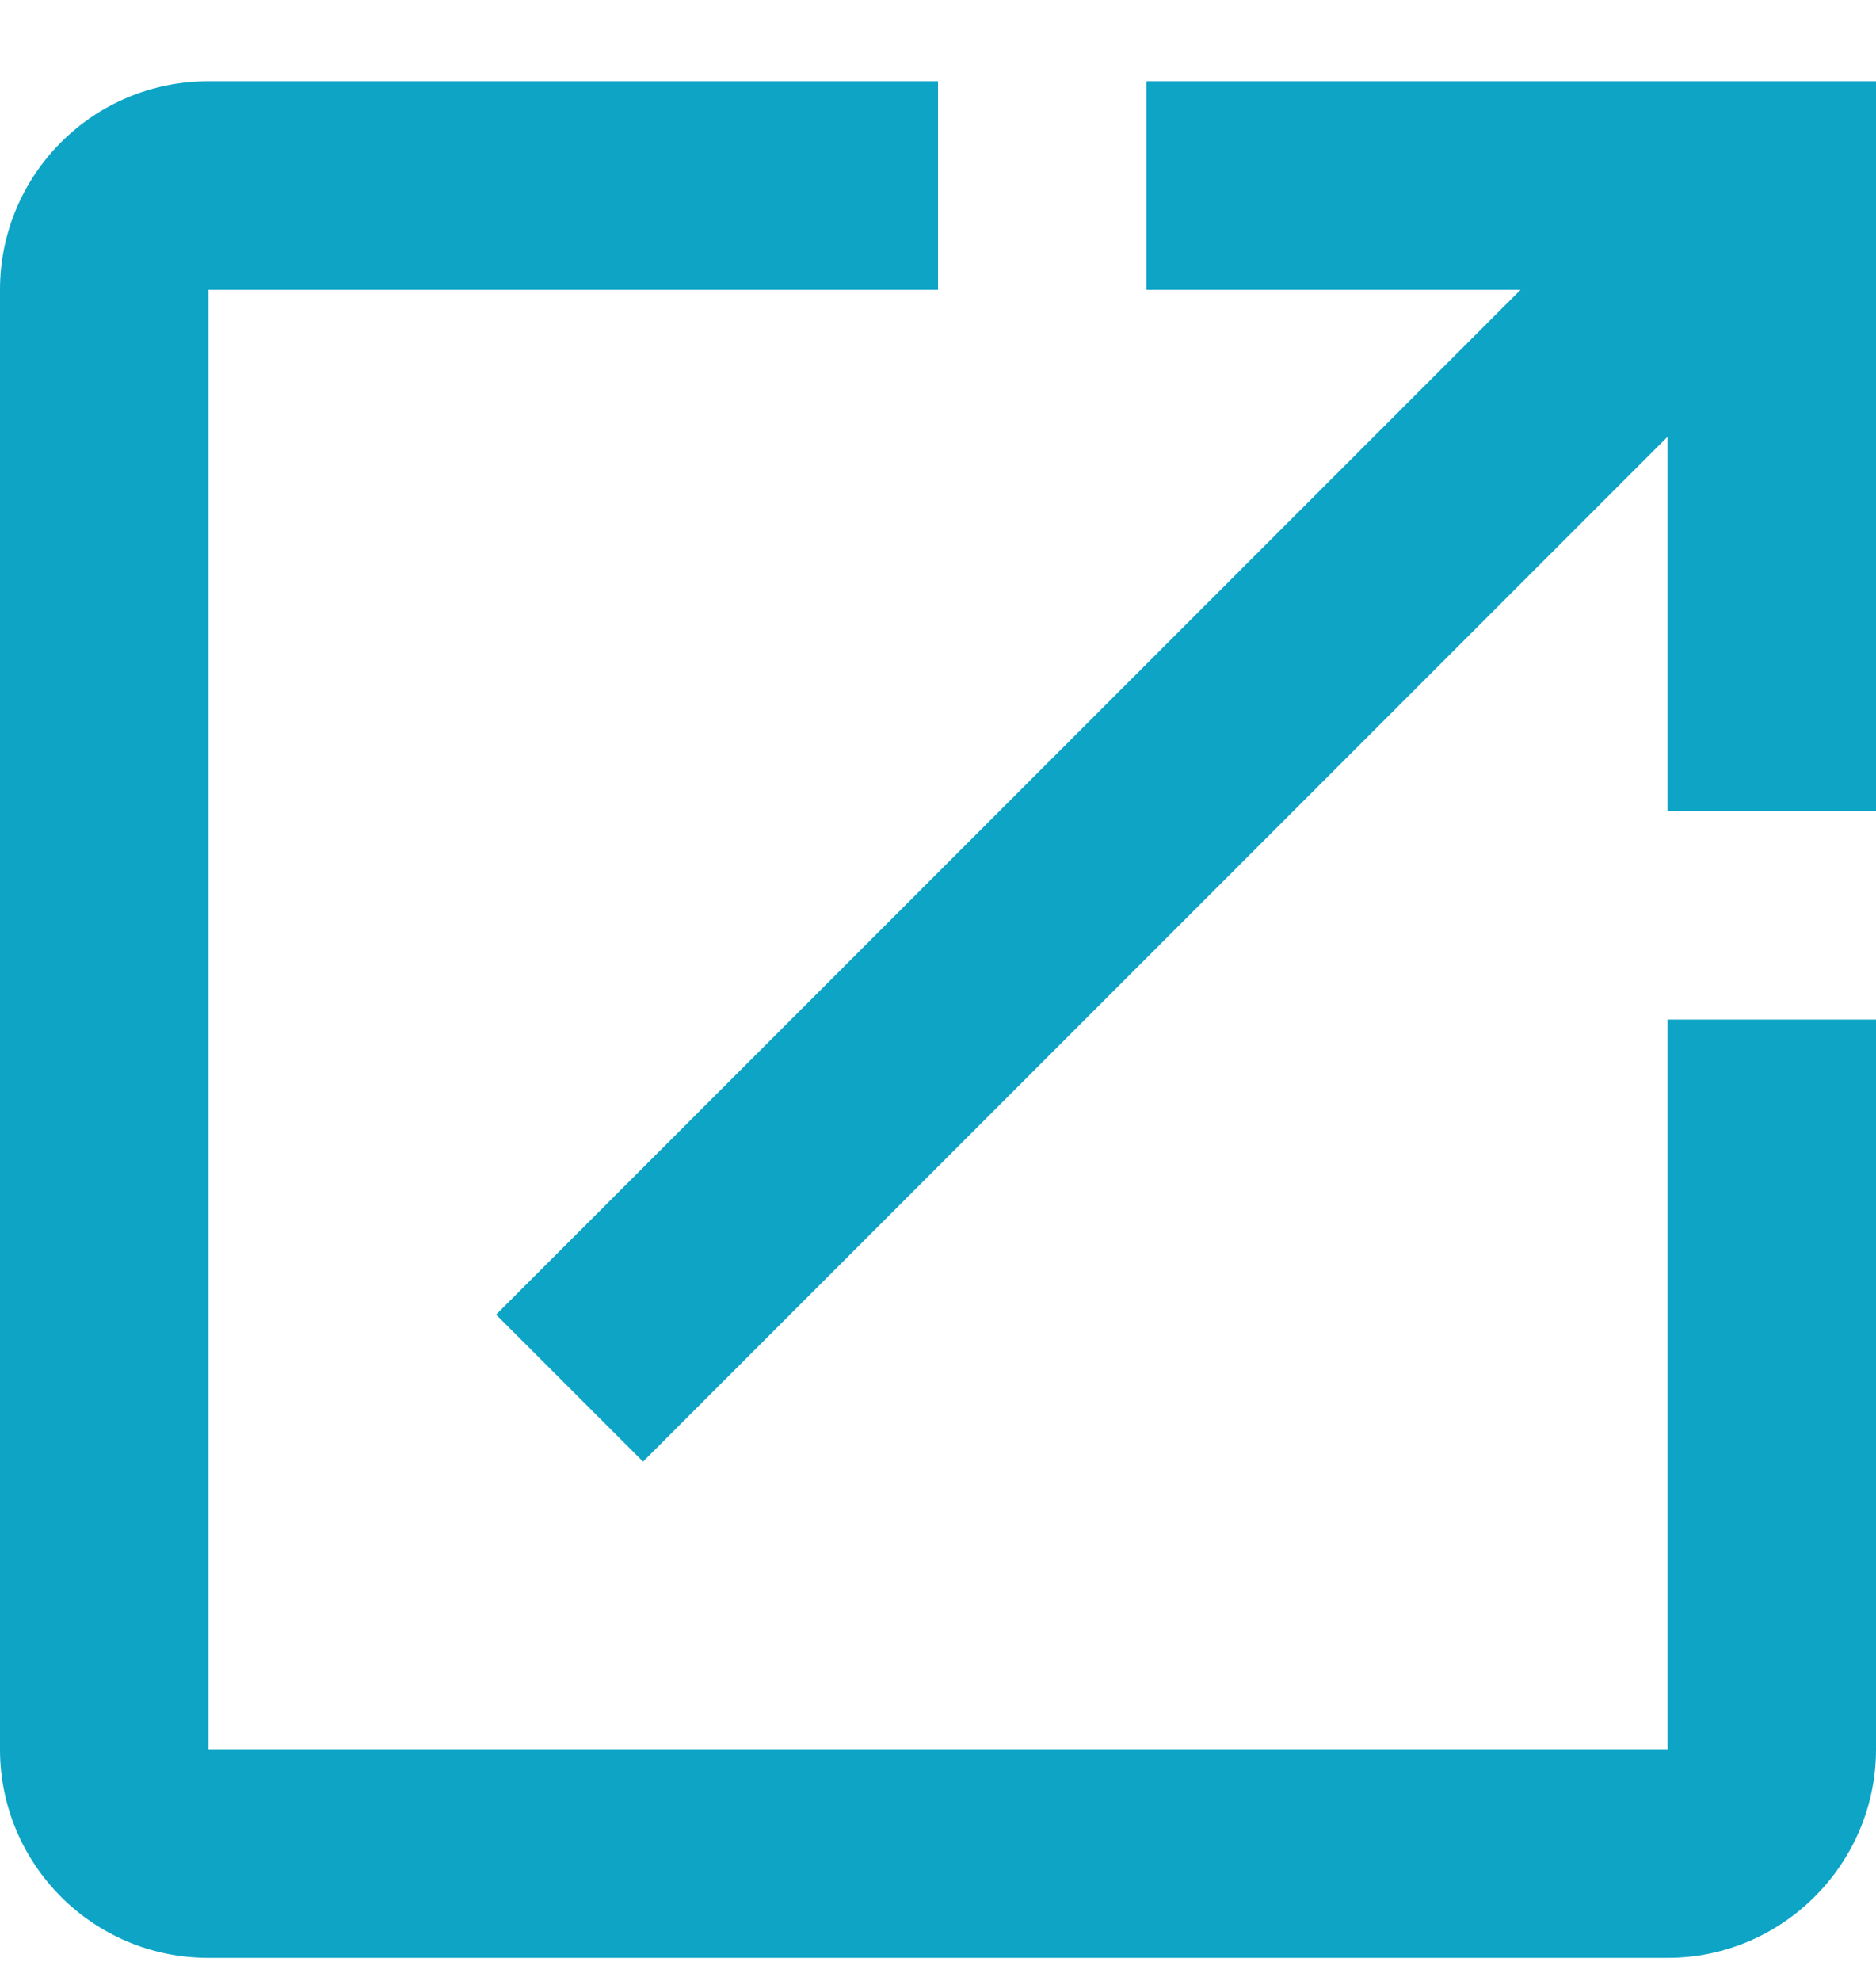 <svg width="18" height="19" viewBox="0 0 18 19" fill="none" xmlns="http://www.w3.org/2000/svg">
<path d="M16 16.779H2V2.779H9V0.779H2C0.89 0.779 0 1.679 0 2.779V16.779C0 17.879 0.89 18.779 2 18.779H16C17.1 18.779 18 17.879 18 16.779V9.779H16V16.779ZM11 0.779V2.779H14.59L4.76 12.609L6.17 14.019L16 4.189V7.779H18V0.779H11Z" fill="#0DA4C6"/>
</svg>
